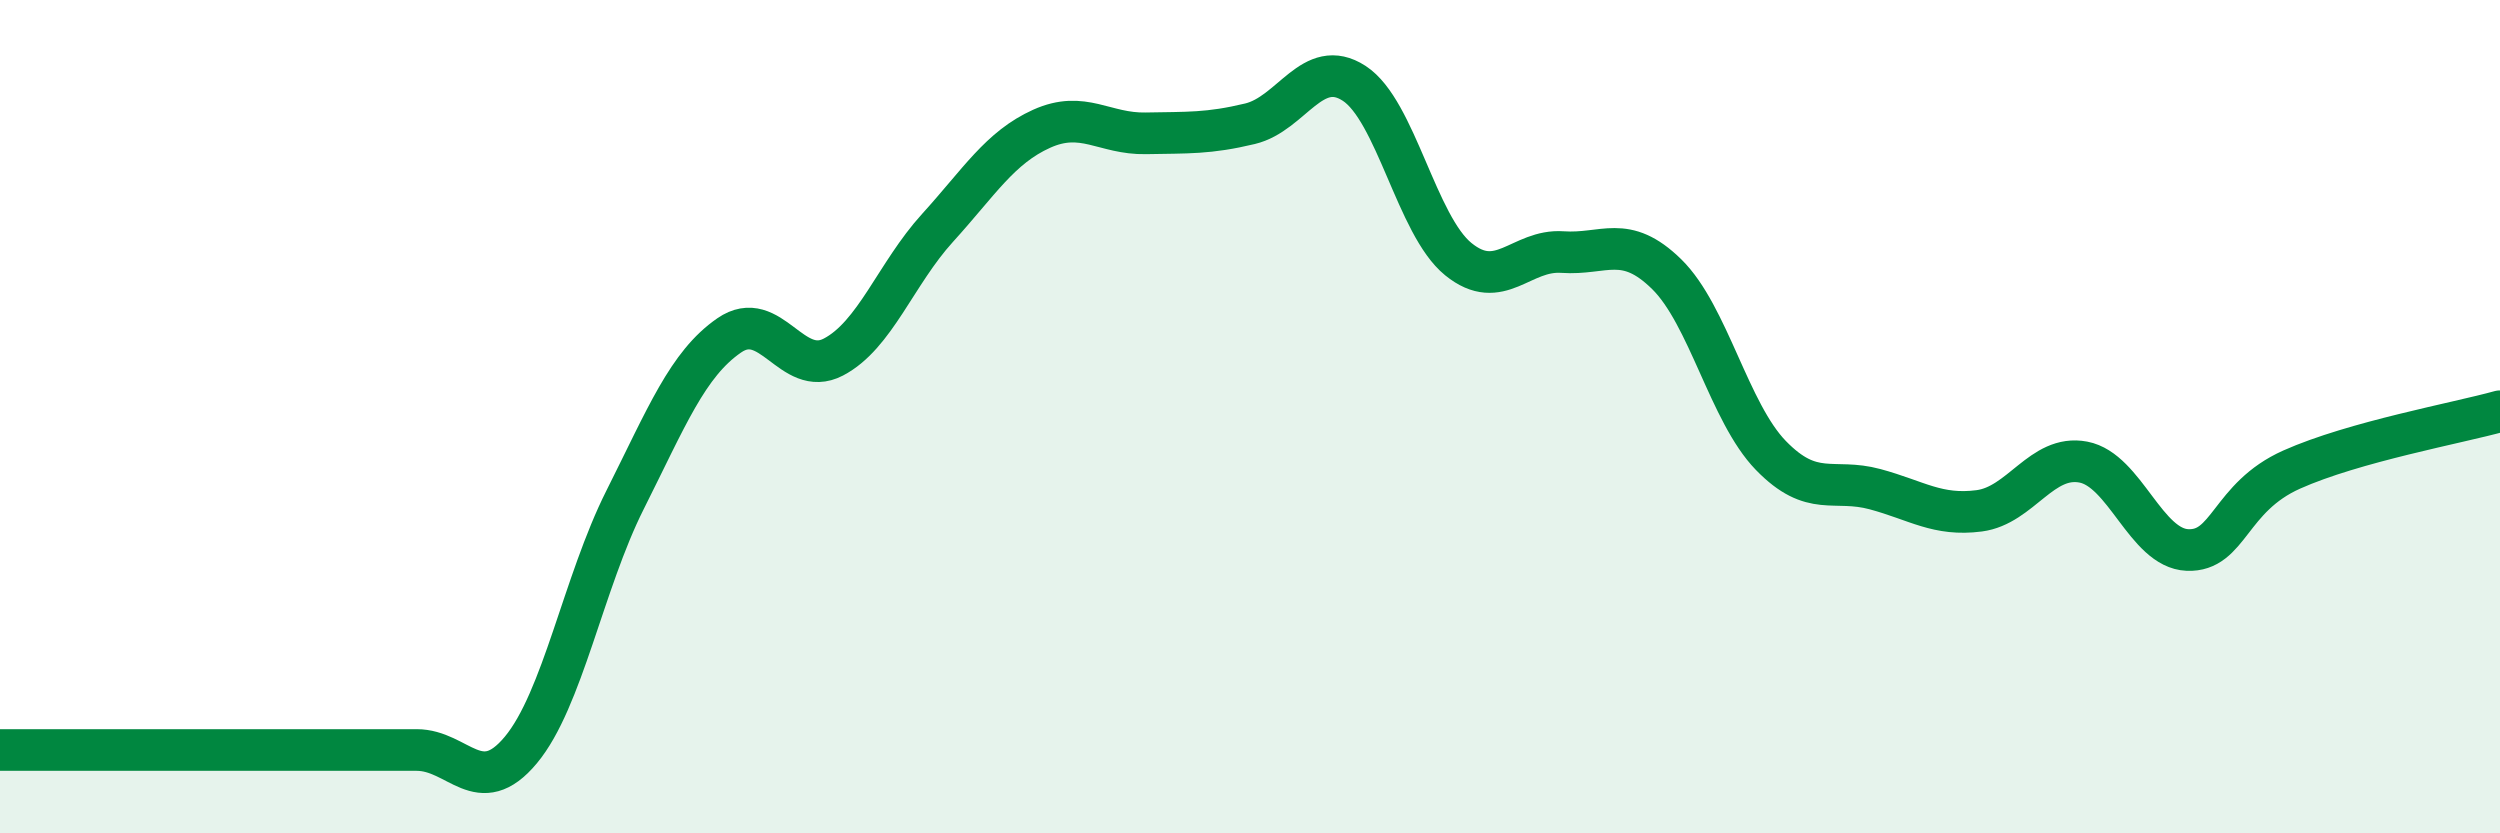 
    <svg width="60" height="20" viewBox="0 0 60 20" xmlns="http://www.w3.org/2000/svg">
      <path
        d="M 0,18 C 0.5,18 1.5,18 2.5,18 C 3.5,18 4,18 5,18 C 6,18 6.5,18 7.5,18 C 8.5,18 9,18 10,18 C 11,18 11.5,19.2 12.5,18 C 13.5,16.8 14,13.99 15,12 C 16,10.01 16.5,8.74 17.5,8.05 C 18.5,7.36 19,9.09 20,8.57 C 21,8.05 21.5,6.57 22.5,5.47 C 23.5,4.37 24,3.54 25,3.09 C 26,2.64 26.5,3.22 27.5,3.2 C 28.5,3.18 29,3.21 30,2.97 C 31,2.73 31.5,1.35 32.5,2 C 33.5,2.65 34,5.41 35,6.22 C 36,7.03 36.5,5.98 37.5,6.05 C 38.5,6.12 39,5.6 40,6.58 C 41,7.56 41.5,9.9 42.5,10.93 C 43.5,11.96 44,11.47 45,11.74 C 46,12.01 46.5,12.39 47.5,12.26 C 48.5,12.13 49,10.9 50,11.09 C 51,11.28 51.5,13.16 52.5,13.2 C 53.5,13.24 53.5,11.94 55,11.27 C 56.5,10.6 59,10.15 60,9.87L60 20L0 20Z"
        fill="#008740"
        opacity="0.1"
        stroke-linecap="round"
        stroke-linejoin="round"
      />
      <path
        d="M 0,18 C 0.5,18 1.5,18 2.5,18 C 3.5,18 4,18 5,18 C 6,18 6.5,18 7.5,18 C 8.5,18 9,18 10,18 C 11,18 11.5,19.2 12.5,18 C 13.5,16.8 14,13.99 15,12 C 16,10.01 16.5,8.74 17.5,8.05 C 18.5,7.36 19,9.09 20,8.57 C 21,8.05 21.5,6.57 22.5,5.47 C 23.5,4.37 24,3.54 25,3.09 C 26,2.64 26.5,3.22 27.5,3.2 C 28.5,3.18 29,3.21 30,2.97 C 31,2.73 31.5,1.35 32.5,2 C 33.5,2.65 34,5.41 35,6.22 C 36,7.03 36.5,5.98 37.5,6.05 C 38.5,6.12 39,5.6 40,6.58 C 41,7.56 41.5,9.9 42.5,10.93 C 43.5,11.96 44,11.47 45,11.74 C 46,12.01 46.5,12.39 47.5,12.26 C 48.5,12.13 49,10.9 50,11.09 C 51,11.28 51.5,13.16 52.5,13.2 C 53.5,13.24 53.5,11.94 55,11.27 C 56.5,10.6 59,10.15 60,9.87"
        stroke="#008740"
        stroke-width="1"
        fill="none"
        stroke-linecap="round"
        stroke-linejoin="round"
      />
    </svg>
  